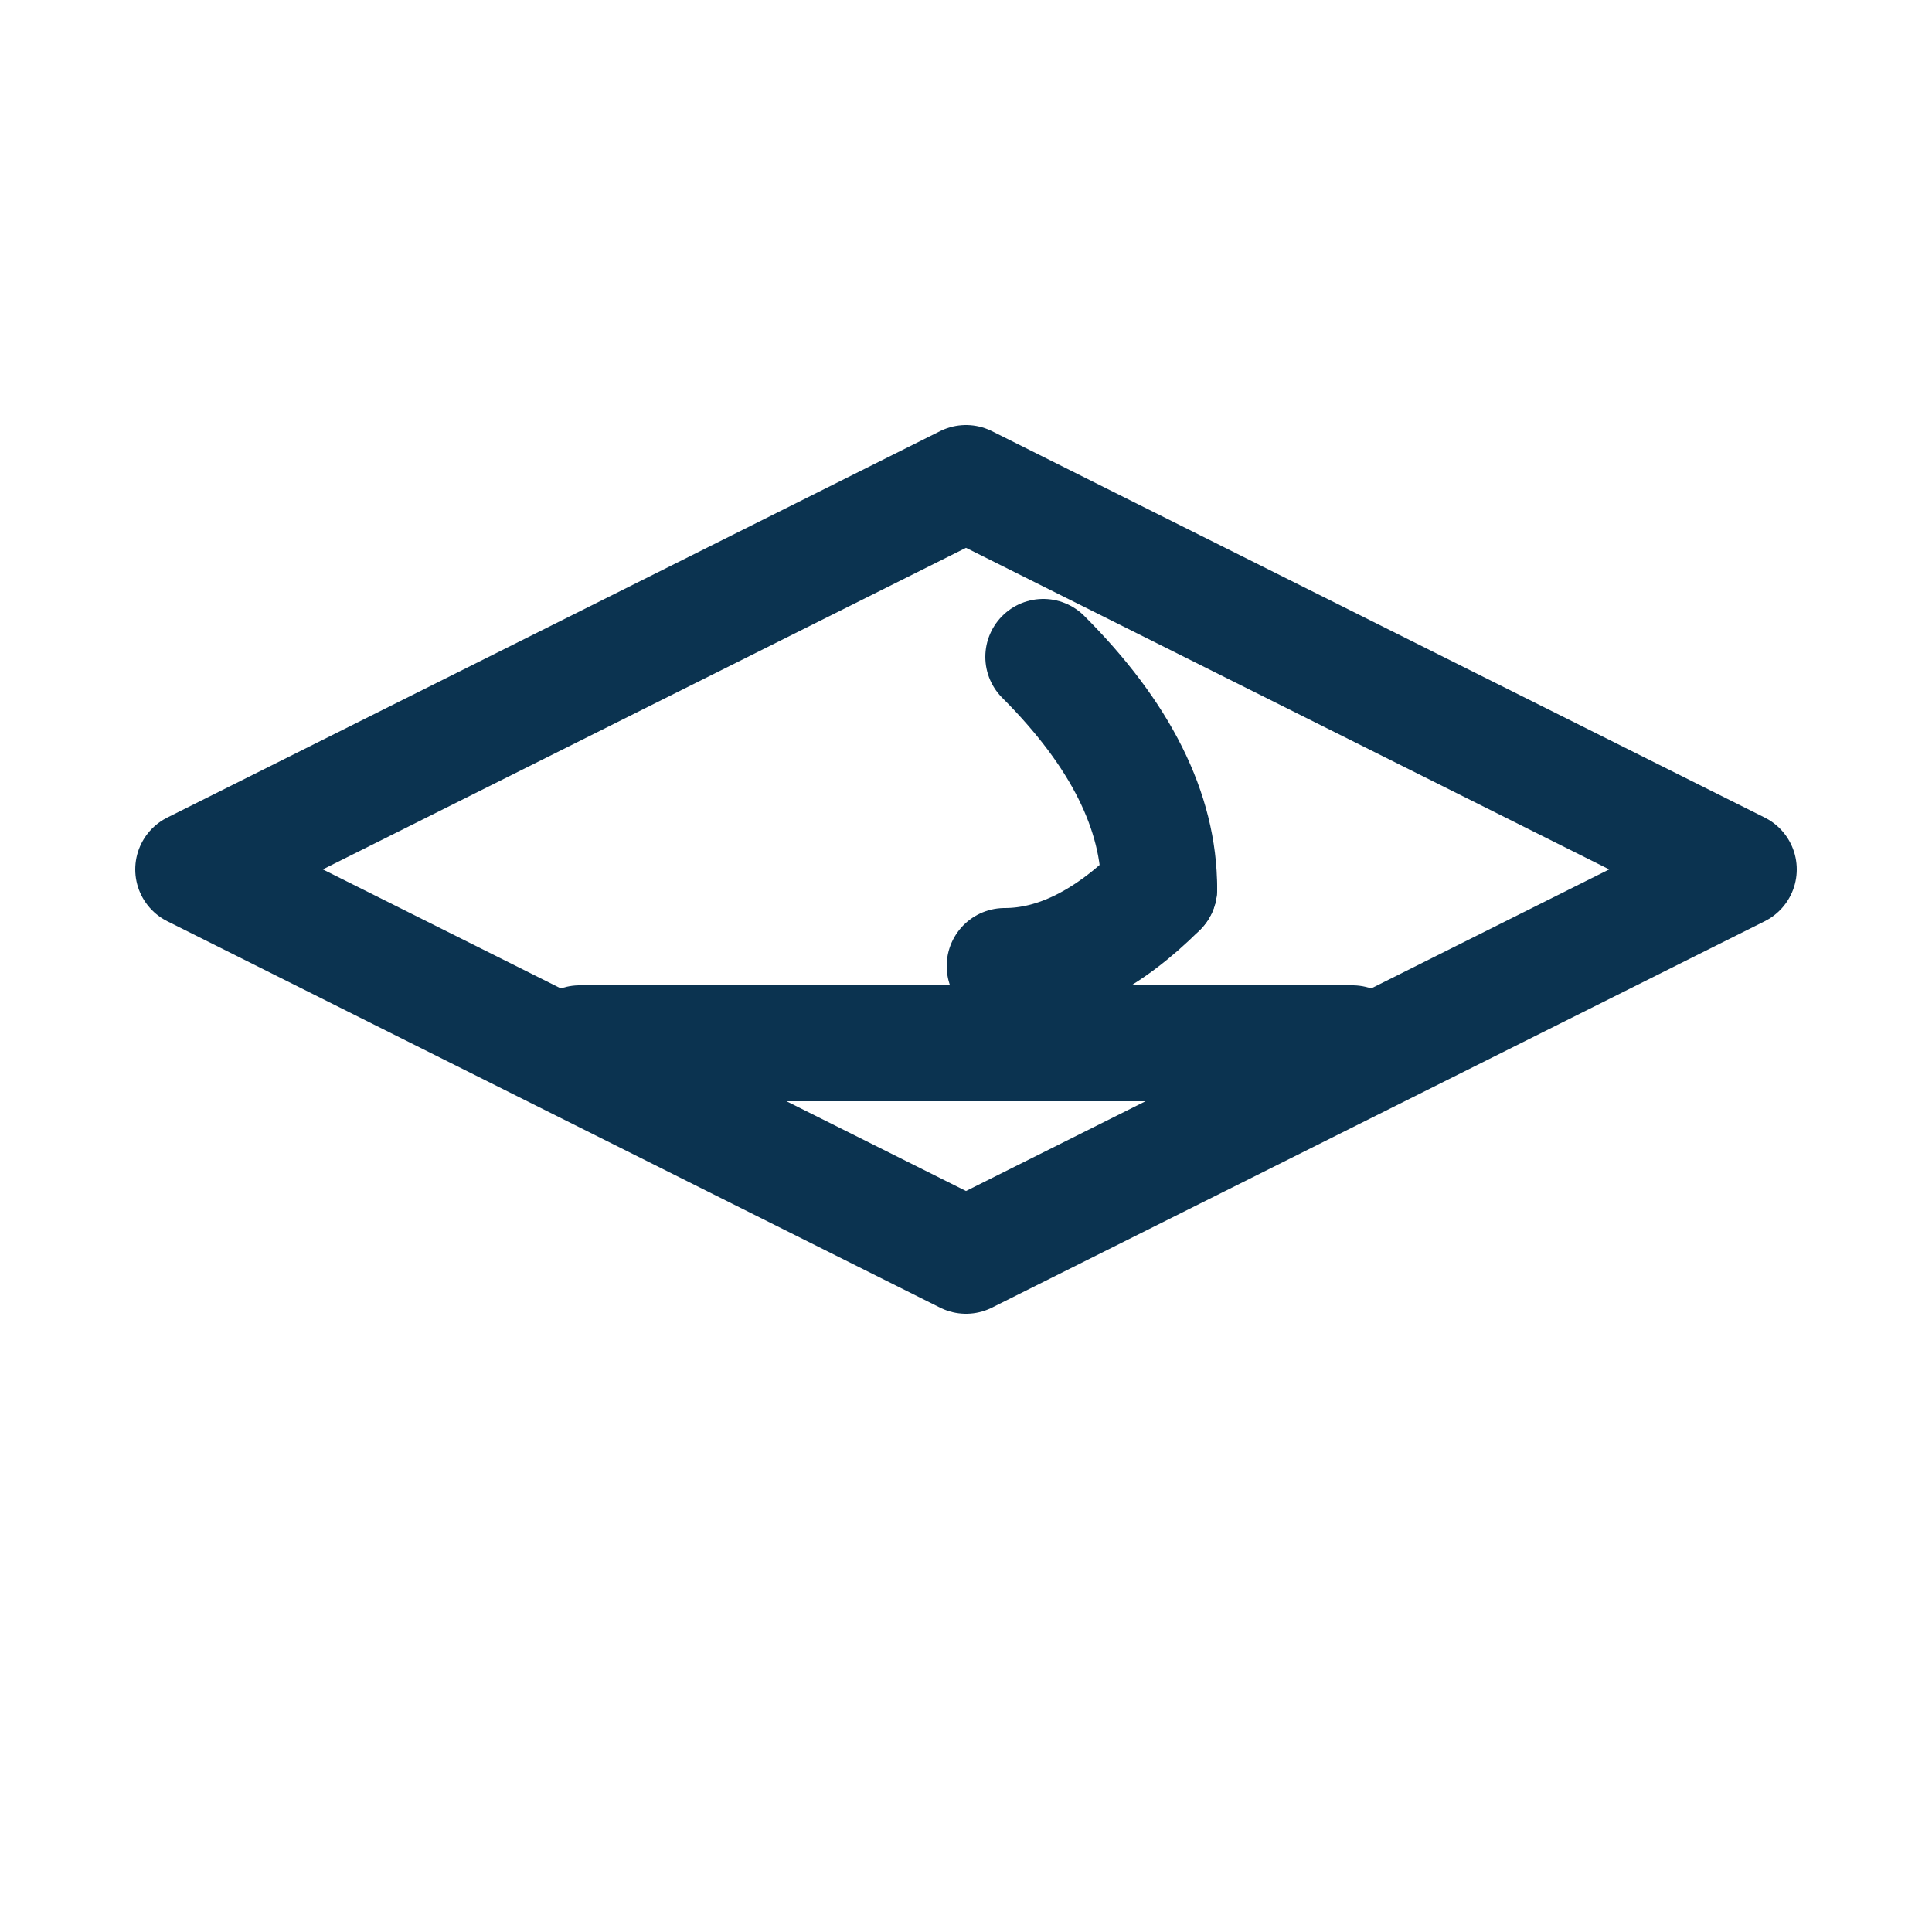 <svg xmlns="http://www.w3.org/2000/svg" viewBox="0 0 100 100">
  <g fill="none" stroke="#0b3350" stroke-width="6" stroke-linecap="round" stroke-linejoin="round">
    <path d="M10 45 L50 25 L90 45 L50 65 Z" />
    <path d="M30 54 h40" />
    <path d="M54 34 q6 6 6 12" />
    <path d="M60 46 q-4 4 -8 4" />
    <circle cx="56" cy="50" r="2.5" fill="#0b3350" stroke="none" />
  </g>
</svg>